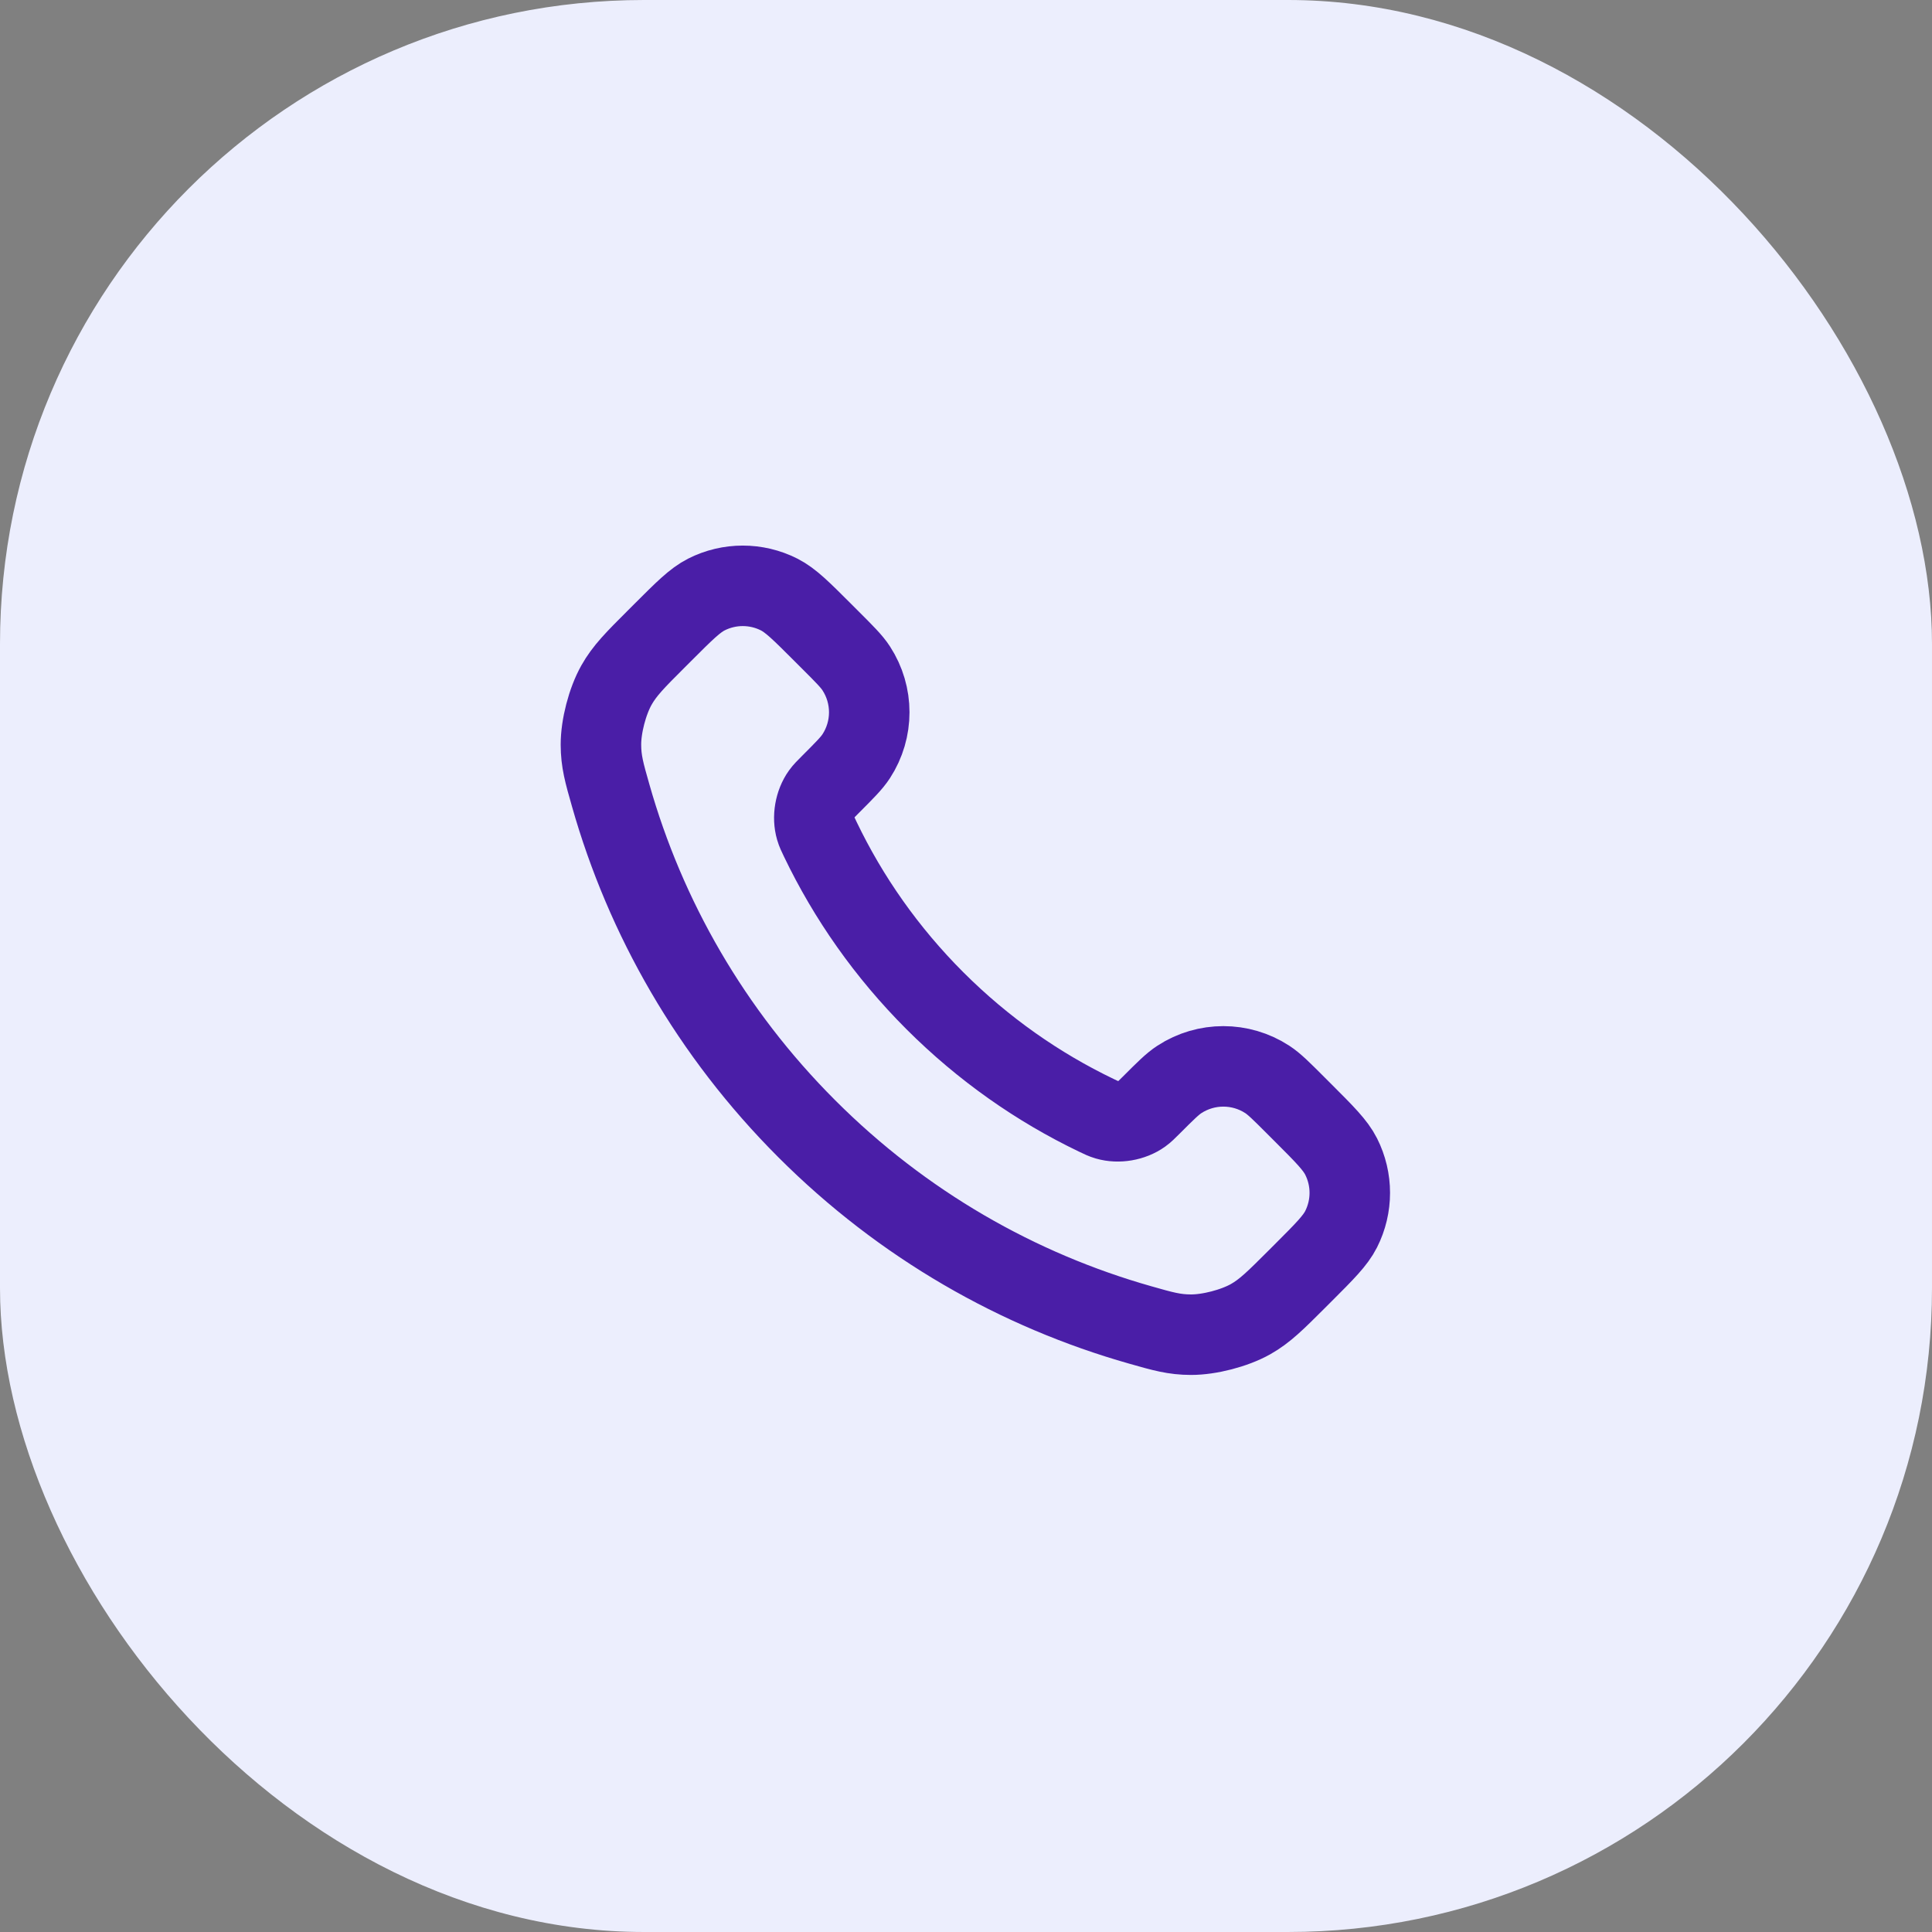 <svg width="48" height="48" viewBox="0 0 48 48" fill="none" xmlns="http://www.w3.org/2000/svg">
<rect x="0" y="0" width="48" height="48" fill="#808080" stroke="none"/>
<rect width="48" height="48" rx="16" fill="#ECEEFD"/>
<path d="M20.381 20.853C21.077 22.303 22.025 23.661 23.227 24.863C24.429 26.064 25.787 27.013 27.237 27.709C27.361 27.769 27.424 27.799 27.503 27.822C27.783 27.904 28.127 27.845 28.365 27.675C28.432 27.627 28.489 27.57 28.603 27.456C28.953 27.106 29.128 26.931 29.303 26.817C29.966 26.386 30.821 26.386 31.484 26.817C31.659 26.931 31.834 27.106 32.184 27.456L32.379 27.651C32.91 28.182 33.176 28.448 33.32 28.733C33.607 29.301 33.607 29.971 33.32 30.539C33.176 30.824 32.91 31.09 32.379 31.621L32.221 31.779C31.691 32.308 31.427 32.573 31.067 32.776C30.667 33 30.047 33.161 29.588 33.16C29.175 33.159 28.893 33.079 28.329 32.918C25.295 32.057 22.433 30.433 20.045 28.045C17.657 25.657 16.033 22.795 15.172 19.761C15.011 19.197 14.931 18.915 14.93 18.502C14.929 18.043 15.09 17.423 15.315 17.023C15.517 16.663 15.781 16.398 16.311 15.869L16.469 15.711C17 15.18 17.266 14.914 17.551 14.77C18.119 14.483 18.789 14.483 19.357 14.77C19.642 14.914 19.908 15.18 20.439 15.711L20.634 15.906C20.984 16.256 21.159 16.43 21.273 16.606C21.704 17.269 21.704 18.124 21.273 18.787C21.159 18.962 20.984 19.137 20.634 19.487C20.52 19.601 20.463 19.658 20.415 19.725C20.245 19.963 20.186 20.307 20.268 20.587C20.291 20.666 20.321 20.728 20.381 20.853Z" stroke="#4A1EA7" stroke-width="2" stroke-linecap="round" stroke-linejoin="round"/>
</svg>
